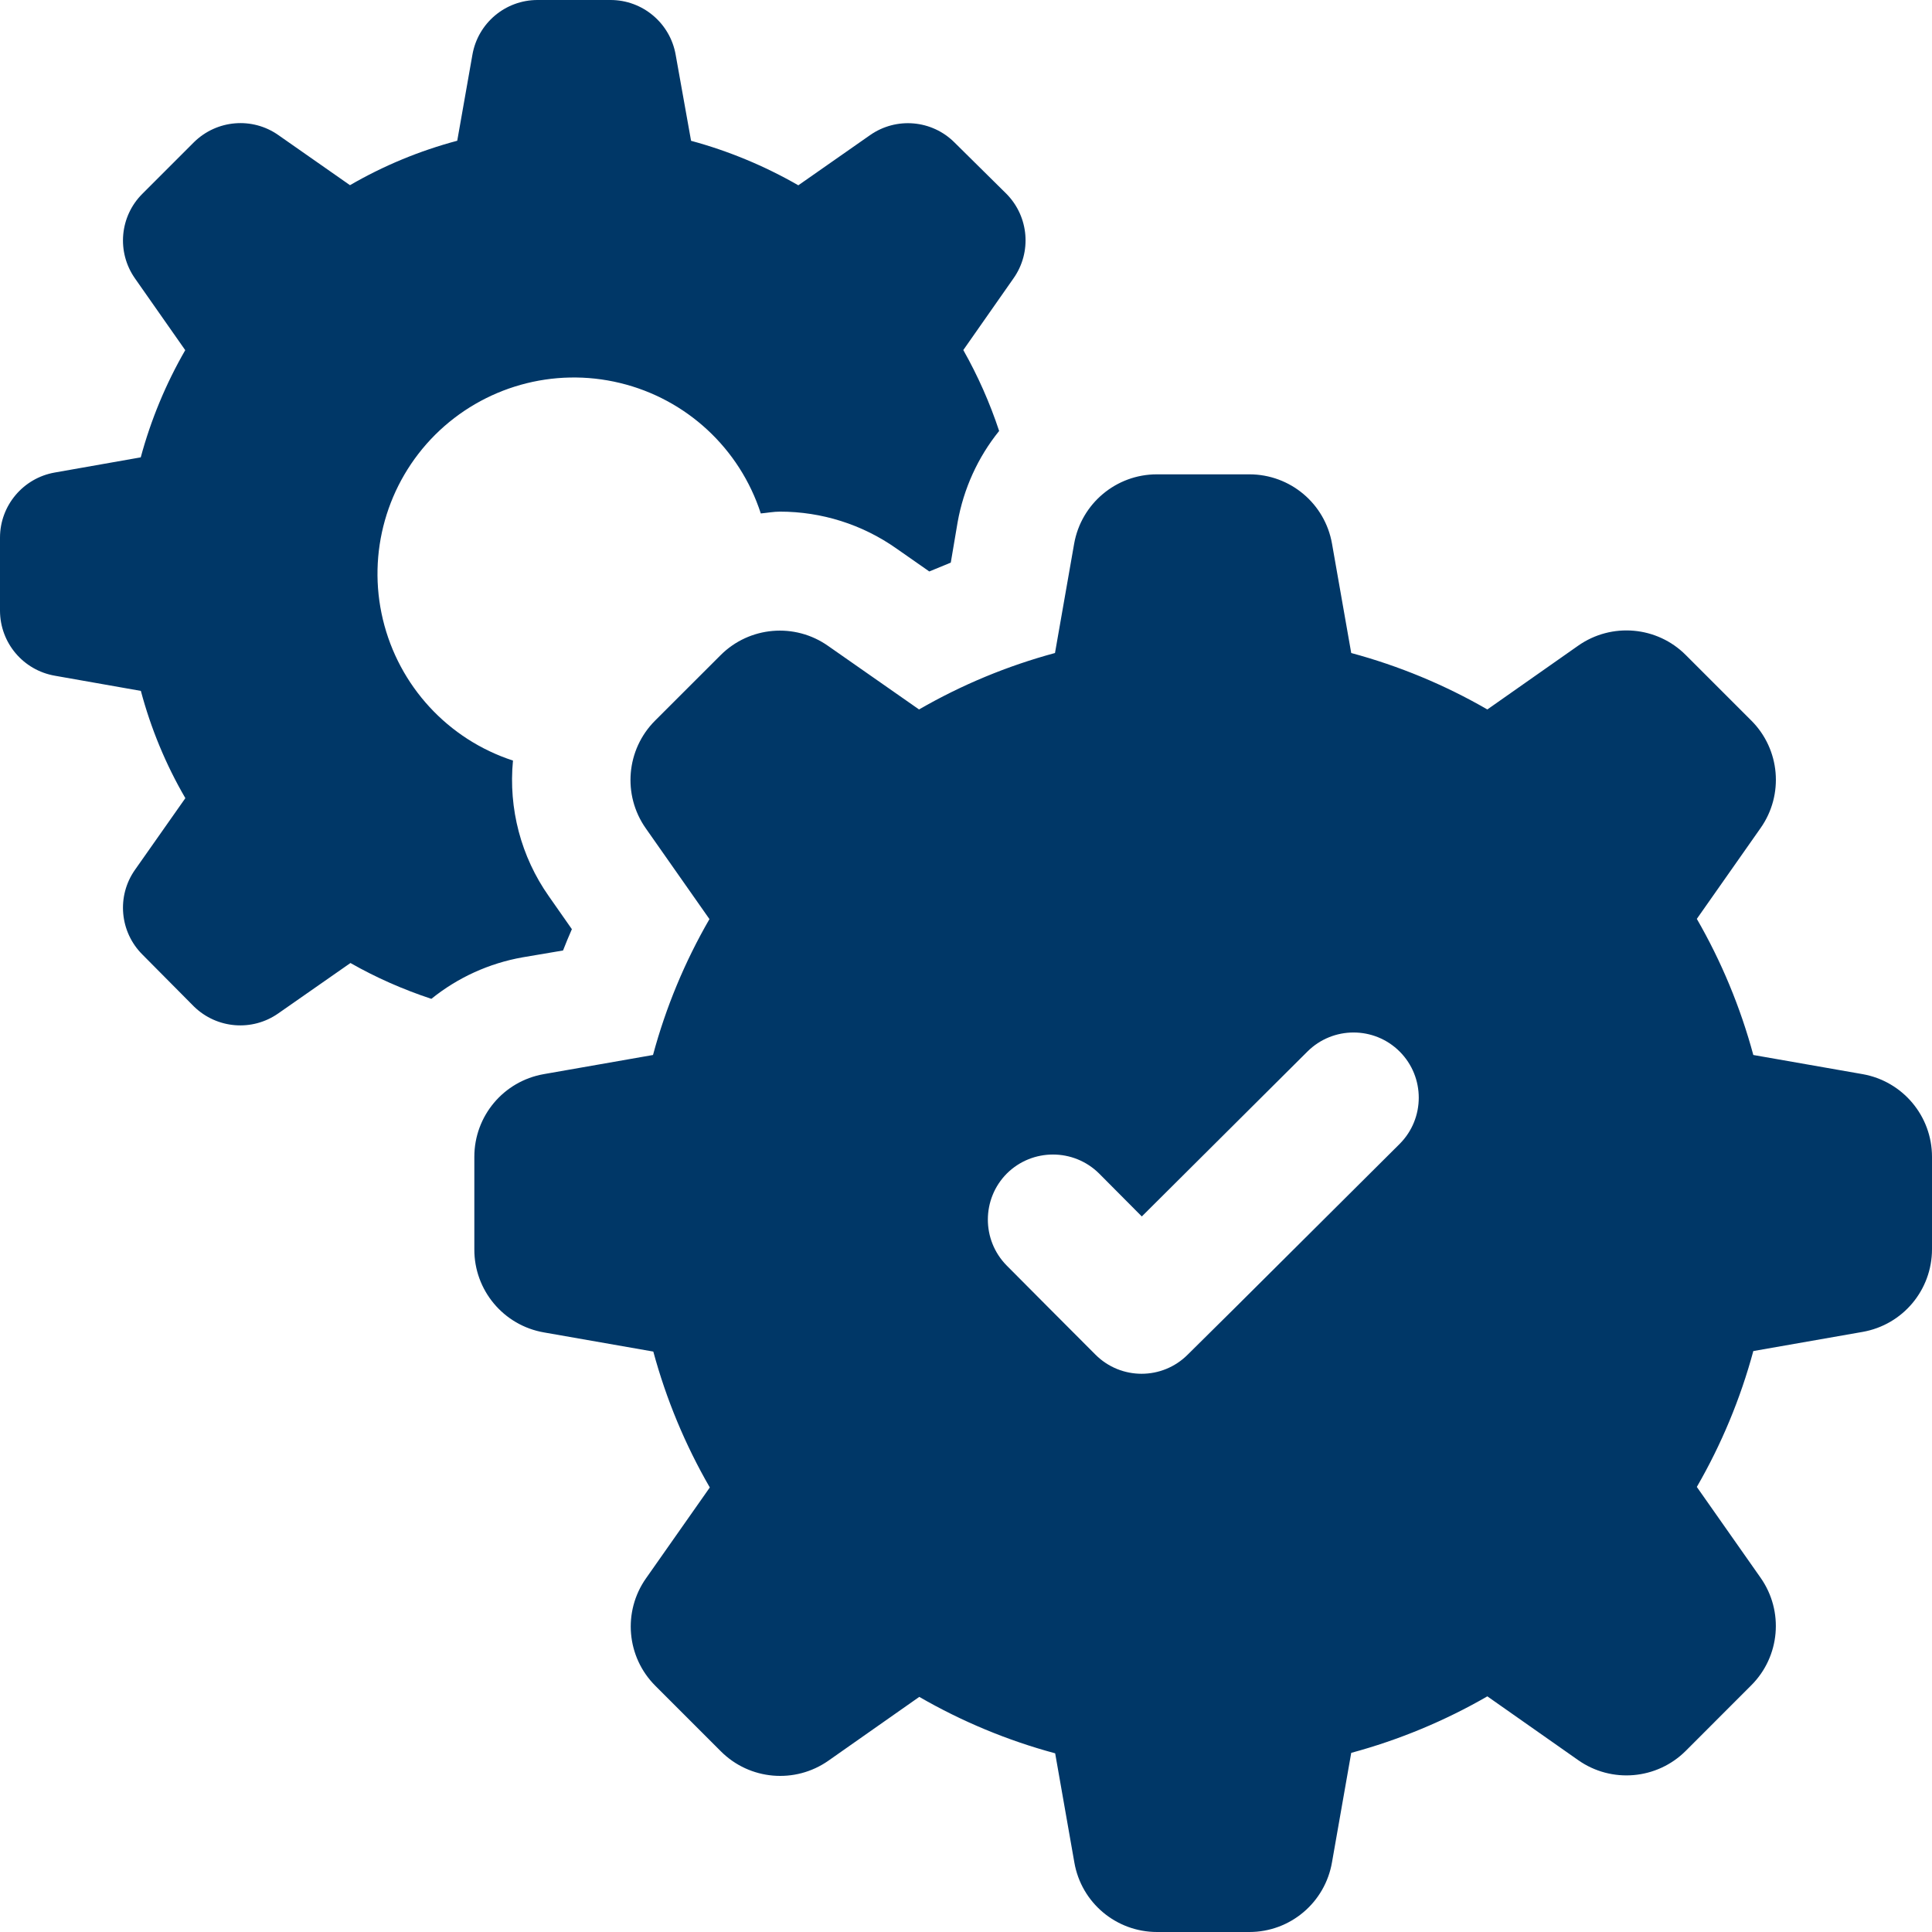 <?xml version="1.0" encoding="UTF-8"?>
<svg width="33px" height="33px" viewBox="0 0 33 33" version="1.1" xmlns="http://www.w3.org/2000/svg" xmlns:xlink="http://www.w3.org/1999/xlink">
    <!-- Generator: sketchtool 53.2 (72643) - https://sketchapp.com -->
    <title>35A6DFA4-806F-474C-93A5-4985680893DD</title>
    <desc>Created with sketchtool.</desc>
    <g id="Design" stroke="none" stroke-width="1" fill="none" fill-rule="evenodd">
        <g id="Mirus-Product-Page---Works-Concept-022019" transform="translate(-623, -1528)" fill="#003767">
            <g id="Achieve..." transform="translate(199, 1282)">
                <g id="Group-6" transform="translate(405, 228)">
                    <path d="M19,28.432 L19,27.183 C19,26.635 19.396,26.165 19.936,26.071 L21.404,25.812 C21.577,25.172 21.832,24.556 22.164,23.981 L21.305,22.755 C20.99,22.305 21.044,21.695 21.433,21.309 L22.315,20.427 C22.704,20.046 23.308,19.994 23.754,20.307 L24.978,21.163 C25.552,20.83 26.168,20.575 26.81,20.404 L27.069,18.936 C27.163,18.394 27.633,18 28.181,18 L29.429,18 C29.978,18 30.447,18.396 30.541,18.936 L30.804,20.405 C31.444,20.578 32.06,20.834 32.636,21.165 L33.86,20.309 C34.309,19.994 34.919,20.047 35.306,20.436 L36.194,21.314 C36.575,21.703 36.626,22.309 36.311,22.755 L35.454,23.979 C35.702,24.418 35.907,24.88 36.066,25.361 C35.702,25.812 35.459,26.349 35.357,26.919 L35.24,27.61 L34.873,27.761 L34.309,27.367 C33.728,26.958 33.034,26.739 32.323,26.739 C32.213,26.739 32.105,26.76 31.995,26.77 C31.635,25.659 30.725,24.816 29.591,24.542 C28.455,24.267 27.26,24.603 26.432,25.427 C25.607,26.251 25.268,27.446 25.54,28.581 C25.812,29.717 26.652,30.629 27.762,30.991 C27.683,31.811 27.899,32.633 28.374,33.308 L28.768,33.871 C28.716,33.992 28.664,34.112 28.617,34.235 L27.926,34.352 C27.355,34.453 26.819,34.697 26.368,35.061 C25.887,34.902 25.425,34.699 24.986,34.449 L23.754,35.309 C23.308,35.622 22.704,35.573 22.313,35.192 L21.433,34.305 C21.044,33.918 20.99,33.306 21.305,32.858 L22.166,31.633 C21.832,31.059 21.577,30.443 21.406,29.801 L19.938,29.542 C19.396,29.448 19.002,28.981 19,28.432 Z M34.698,30.118 L34.698,30.118 C35.427,29.697 36.208,29.373 37.02,29.154 L37.347,27.288 C37.468,26.602 38.064,26.102 38.76,26.102 L40.34,26.102 C41.037,26.102 41.632,26.601 41.752,27.288 L42.08,29.154 C42.894,29.373 43.676,29.697 44.405,30.118 L45.956,29.029 C46.527,28.628 47.303,28.696 47.794,29.188 L48.913,30.307 C49.407,30.8 49.473,31.575 49.072,32.144 L47.983,33.695 C48.404,34.425 48.728,35.206 48.948,36.02 L50.814,36.347 C51.5,36.468 52,37.063 52,37.759 L52,39.337 C52,40.034 51.502,40.629 50.814,40.75 L48.948,41.077 C48.728,41.891 48.404,42.669 47.983,43.398 L49.072,44.949 C49.473,45.52 49.405,46.295 48.913,46.786 L47.794,47.906 C47.301,48.398 46.525,48.465 45.956,48.064 L44.405,46.975 C43.675,47.396 42.894,47.72 42.08,47.94 L41.752,49.806 C41.635,50.495 41.04,51 40.34,51 L38.763,51 C38.067,51 37.471,50.502 37.351,49.814 L37.023,47.948 C36.21,47.729 35.431,47.405 34.702,46.984 L33.151,48.073 C32.58,48.474 31.804,48.406 31.313,47.914 L30.194,46.795 C29.7,46.302 29.634,45.527 30.035,44.958 L31.124,43.407 C30.703,42.679 30.379,41.898 30.159,41.086 L28.293,40.759 C27.602,40.64 27.098,40.039 27.102,39.337 L27.102,37.759 C27.102,37.063 27.6,36.468 28.288,36.347 L30.154,36.02 C30.373,35.206 30.697,34.427 31.118,33.699 L30.03,32.148 C29.629,31.577 29.697,30.802 30.188,30.31 L31.308,29.191 C31.801,28.698 32.576,28.632 33.145,29.033 L34.698,30.118 Z M36.194,39.615 L36.922,40.347 L37.711,41.138 C38.146,41.574 38.852,41.574 39.287,41.138 L40.079,40.354 L42.908,37.538 C43.342,37.102 43.342,36.397 42.908,35.962 C42.473,35.527 41.767,35.527 41.331,35.962 L38.503,38.778 L37.774,38.045 C37.338,37.612 36.633,37.612 36.197,38.045 C35.767,38.479 35.765,39.179 36.194,39.615 Z" id="Configuration"></path>
                </g>
            </g>
        </g>
    </g>
</svg>